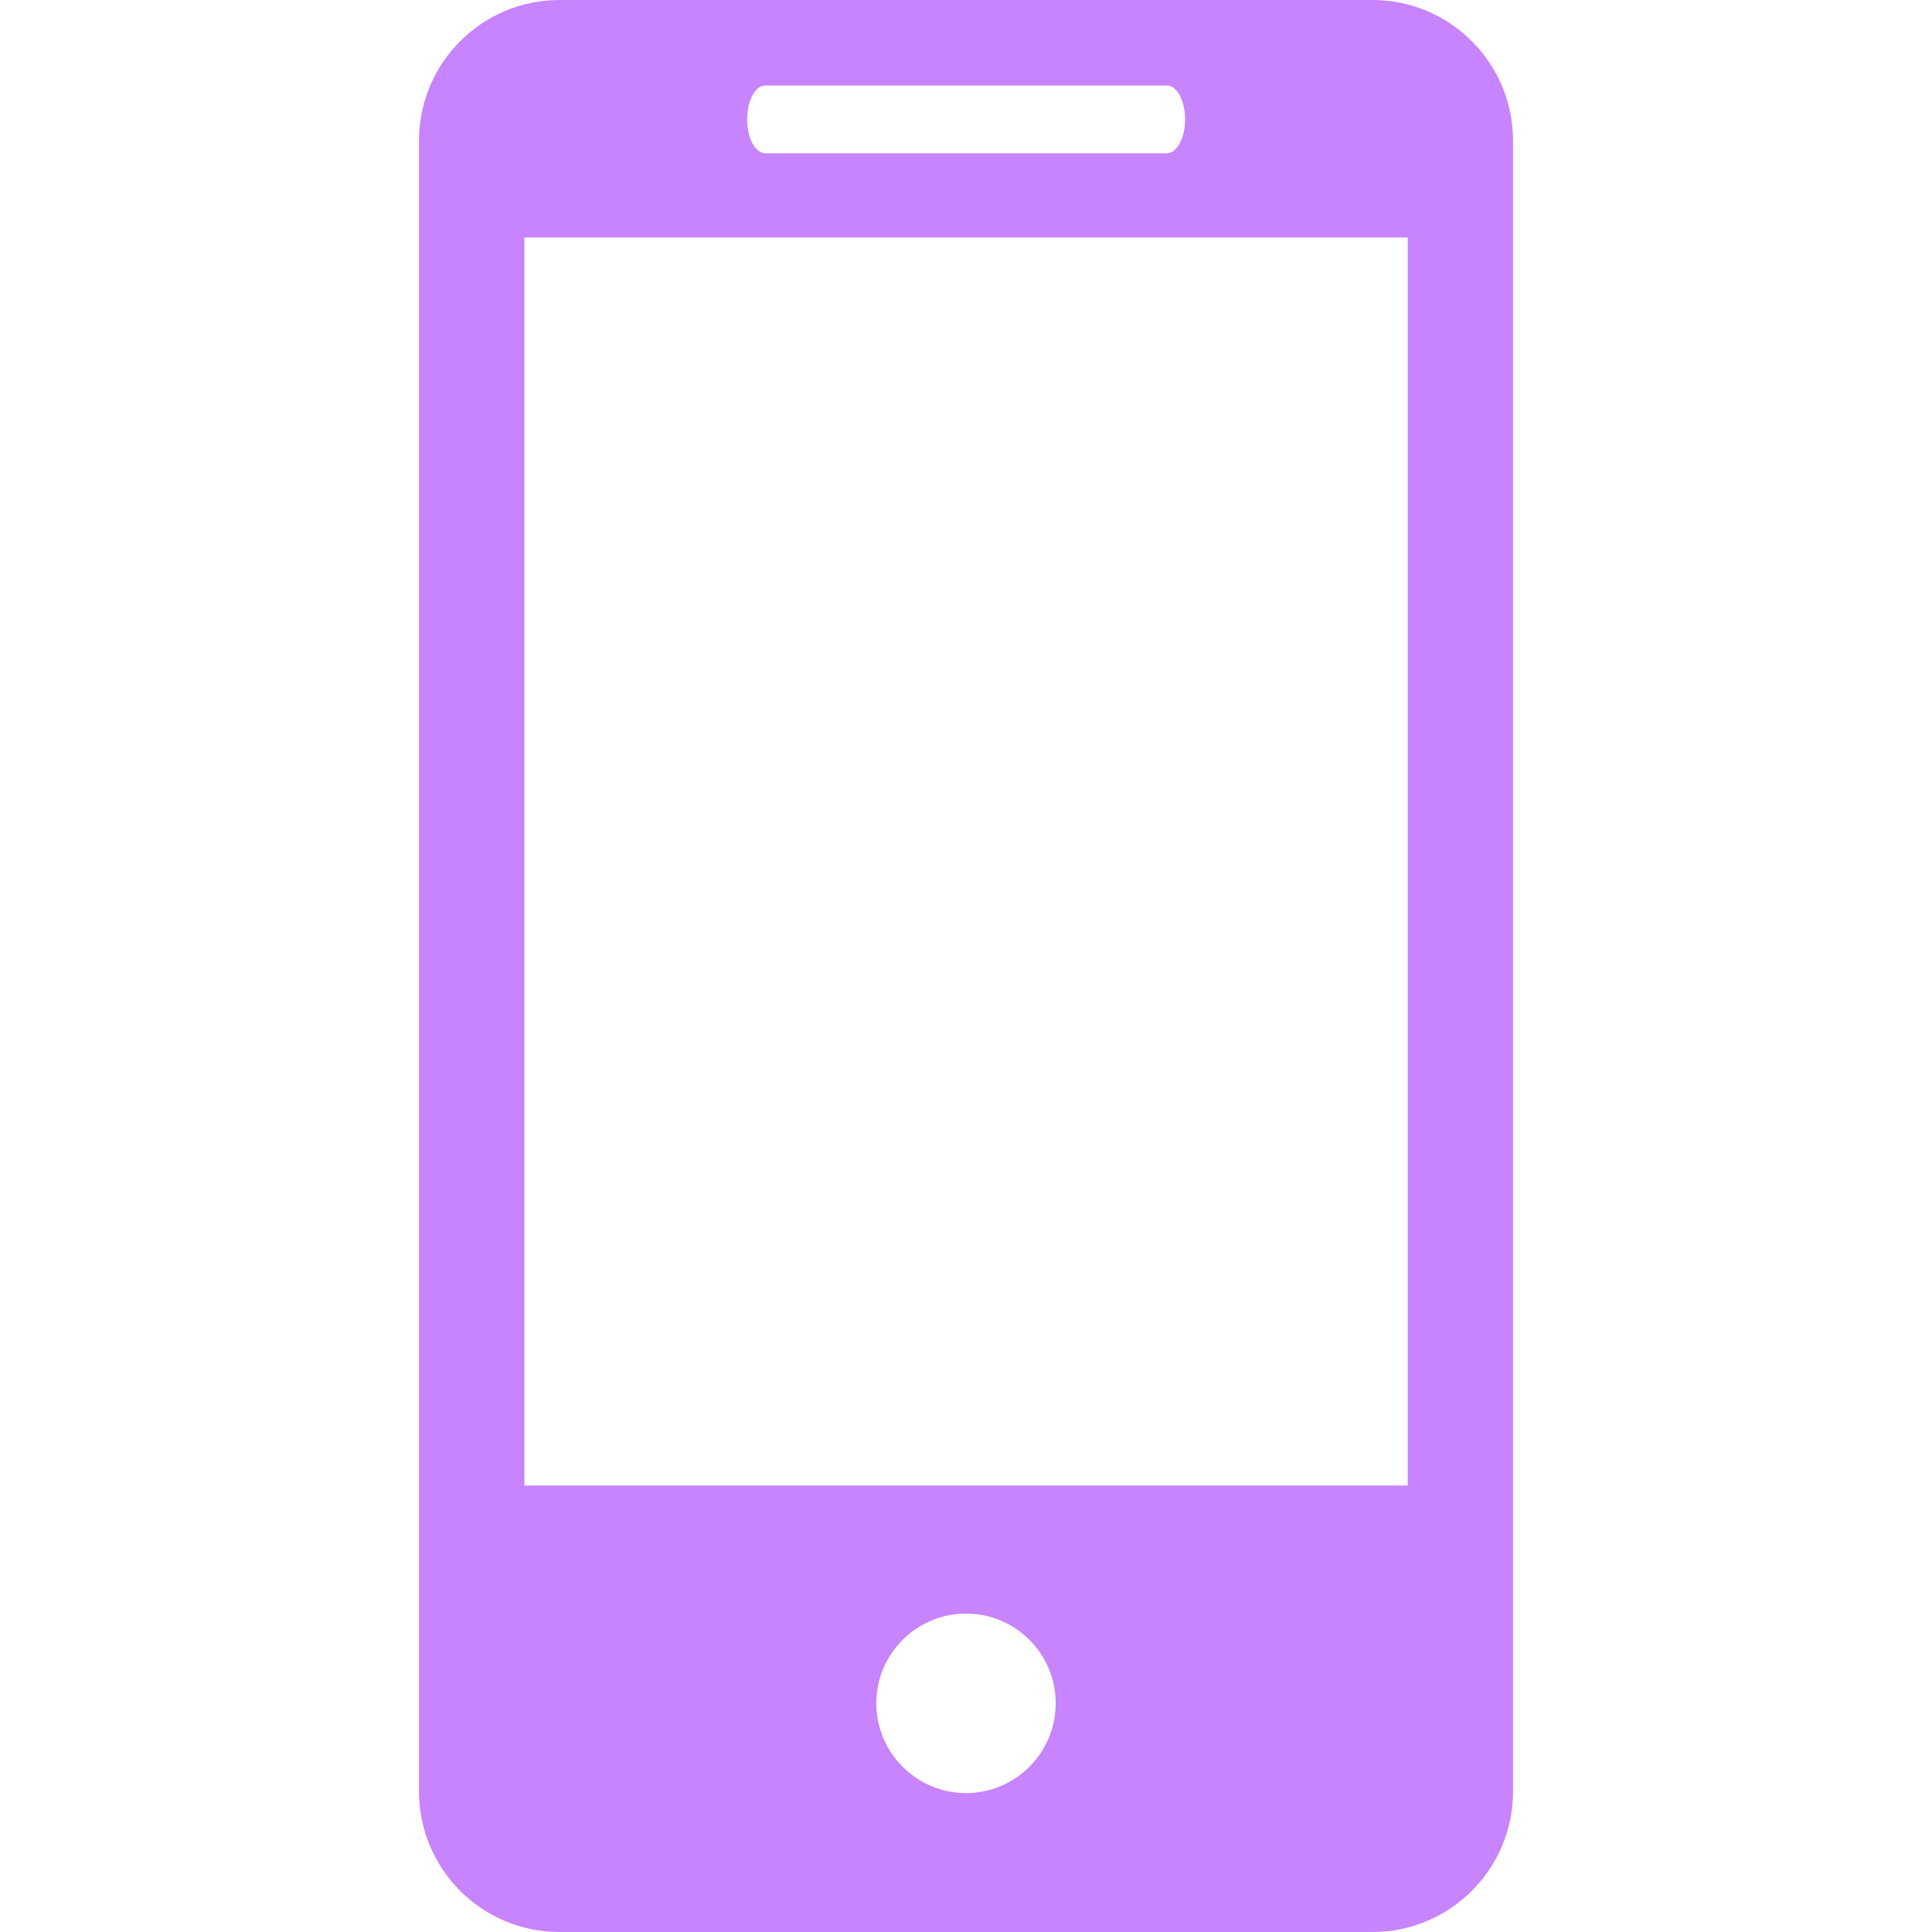<svg width="60" height="60" viewBox="0 0 60 60" fill="none" xmlns="http://www.w3.org/2000/svg">
<path d="M42.623 0H17.378C14.962 0 13.012 1.959 13.012 4.371V55.634C13.012 58.043 14.962 60 17.378 60H42.623C45.034 60 46.989 58.043 46.989 55.634V4.371C46.989 1.959 45.034 0 42.623 0ZM23.771 2.654H36.234C36.549 2.654 36.804 3.124 36.804 3.706C36.804 4.288 36.549 4.76 36.234 4.76H23.771C23.454 4.76 23.203 4.288 23.203 3.706C23.203 3.124 23.454 2.654 23.771 2.654ZM30.003 55.686C28.465 55.686 27.215 54.435 27.215 52.896C27.215 51.357 28.465 50.111 30.003 50.111C31.535 50.111 32.786 51.357 32.786 52.896C32.786 54.435 31.535 55.686 30.003 55.686ZM43.718 46.134H16.285V7.375H43.718V46.134Z" fill="#C883FF"/>
</svg>
